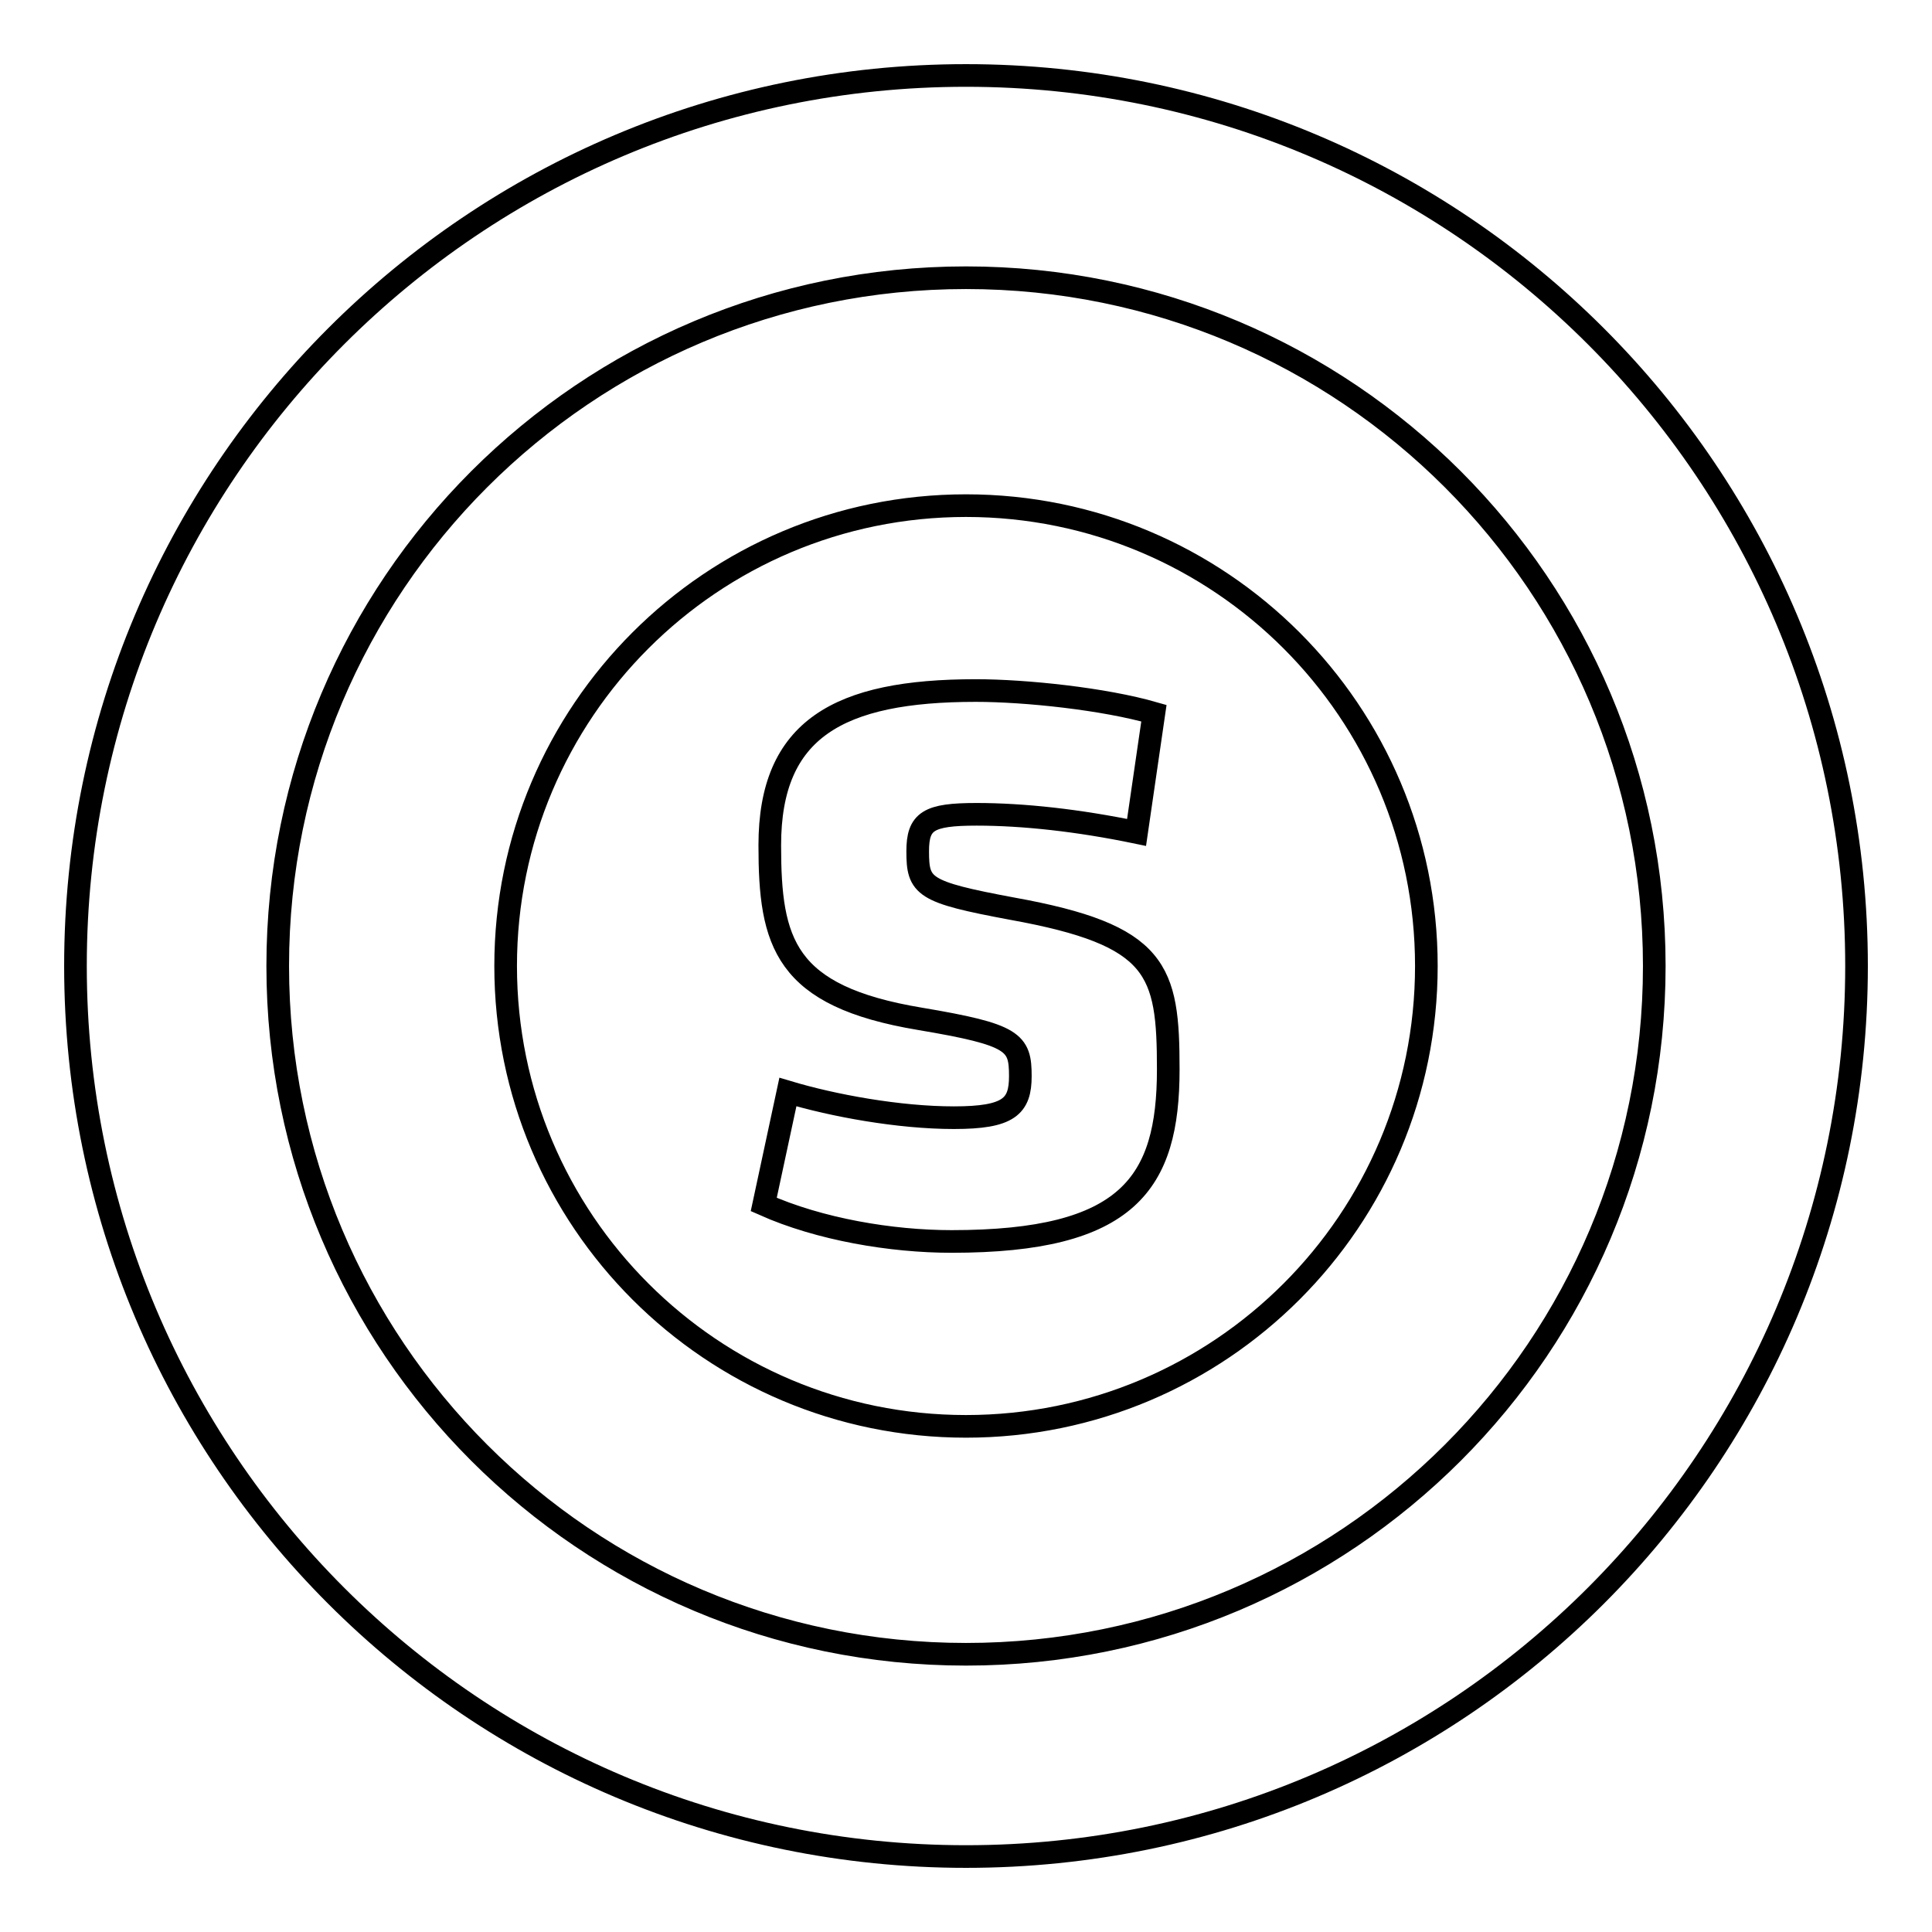 <?xml version="1.0" encoding="utf-8"?>
<!-- Svg Vector Icons : http://www.onlinewebfonts.com/icon -->
<!DOCTYPE svg PUBLIC "-//W3C//DTD SVG 1.1//EN" "http://www.w3.org/Graphics/SVG/1.1/DTD/svg11.dtd">
<svg version="1.1" xmlns="http://www.w3.org/2000/svg" xmlns:xlink="http://www.w3.org/1999/xlink" x="0px" y="0px" viewBox="0 0 256 256" enable-background="new 0 0 256 256" xml:space="preserve">
<g> <path stroke-width="3" fill-opacity="0" stroke="#000000"  d="M128,10C62.8,10,10,62.8,10,128c0,65.2,52.8,118,118,118c65.2,0,118-52.8,118-118C246,62.8,193.2,10,128,10 z M128,219.2c-50.4,0-91.2-40.8-91.2-91.2c0-50.4,40.8-91.2,91.2-91.2c50.4,0,91.2,40.8,91.2,91.2 C219.2,178.4,178.4,219.2,128,219.2z M128,67c-33.7,0-61,27.3-61,61c0,33.7,27.3,61,61,61c33.7,0,61-27.3,61-61 C189,94.3,161.7,67,128,67z M126.1,164.5c-8,0-17.5-1.6-24.9-4.9l3.2-14.9c6,1.8,14.7,3.4,22,3.4c7.3,0,8.8-1.5,8.8-5.5 c0-4.5-0.8-5.5-13.3-7.6c-18-3-19.9-10.1-19.9-23c0-15.4,9.1-20.5,27.3-20.5c6.6,0,17,1.1,23.6,3l-2.3,15.8 c-7.7-1.6-15-2.4-21.2-2.4c-6.4,0-7.8,0.9-7.8,4.9c0,4.7,0.7,5.4,12.5,7.6c19.4,3.5,20.7,8.1,20.7,21.3 C154.8,156.8,149.5,164.5,126.1,164.5z"/></g>
</svg>